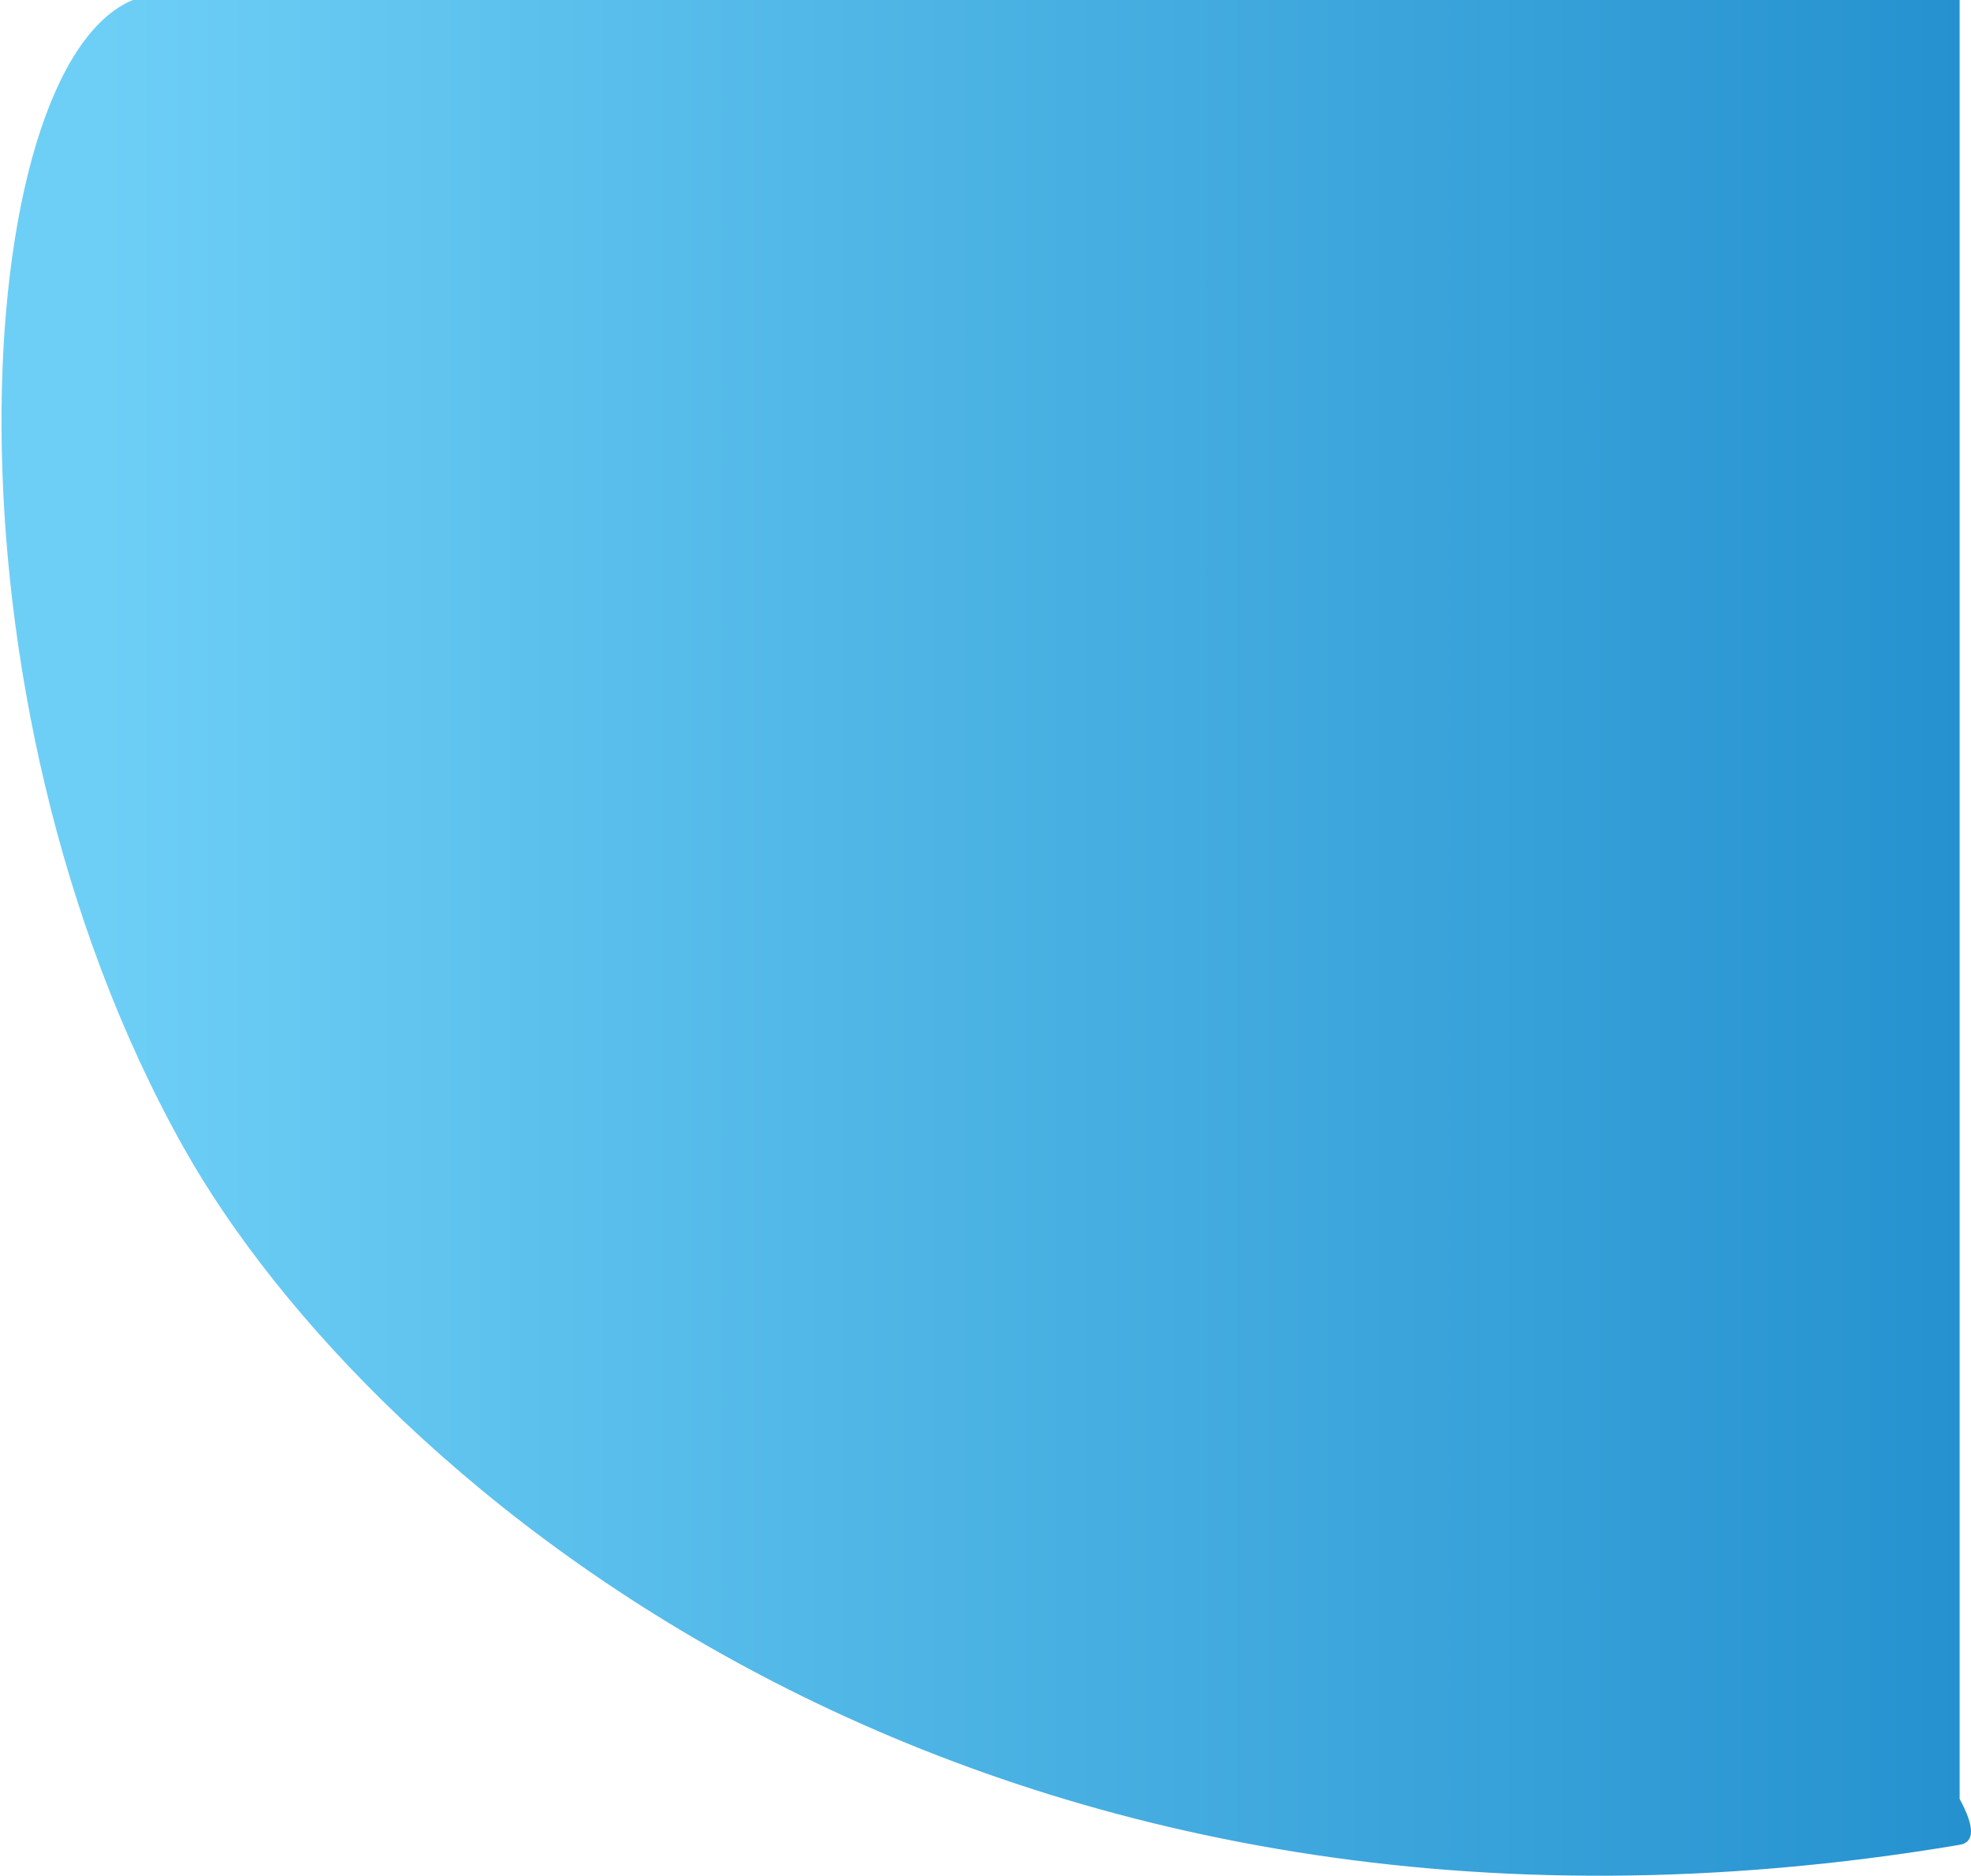 <svg width="103" height="98" viewBox="0 0 103 98" fill="none"
    xmlns="http://www.w3.org/2000/svg">
    <path d="M9.618 59.996C-3.751 36.205 -1.556 3.5 6.942 1.14591e-06L102.406 8.1963e-05L102.406 93.984C103.174 95.407 103.222 96.249 102.406 96.386C51.286 104.977 19.341 77.3 9.618 59.996Z" fill="url(#paint0_linear_34_740)"/>
    <defs>
        <linearGradient id="paint0_linear_34_740" x1="152.387" y1="-42.624" x2="5.347" y2="-42.624" gradientUnits="userSpaceOnUse">
            <stop stop-color="#0072BB"/>
            <stop offset="1" stop-color="#6DCFF6"/>
        </linearGradient>
    </defs>
</svg>
